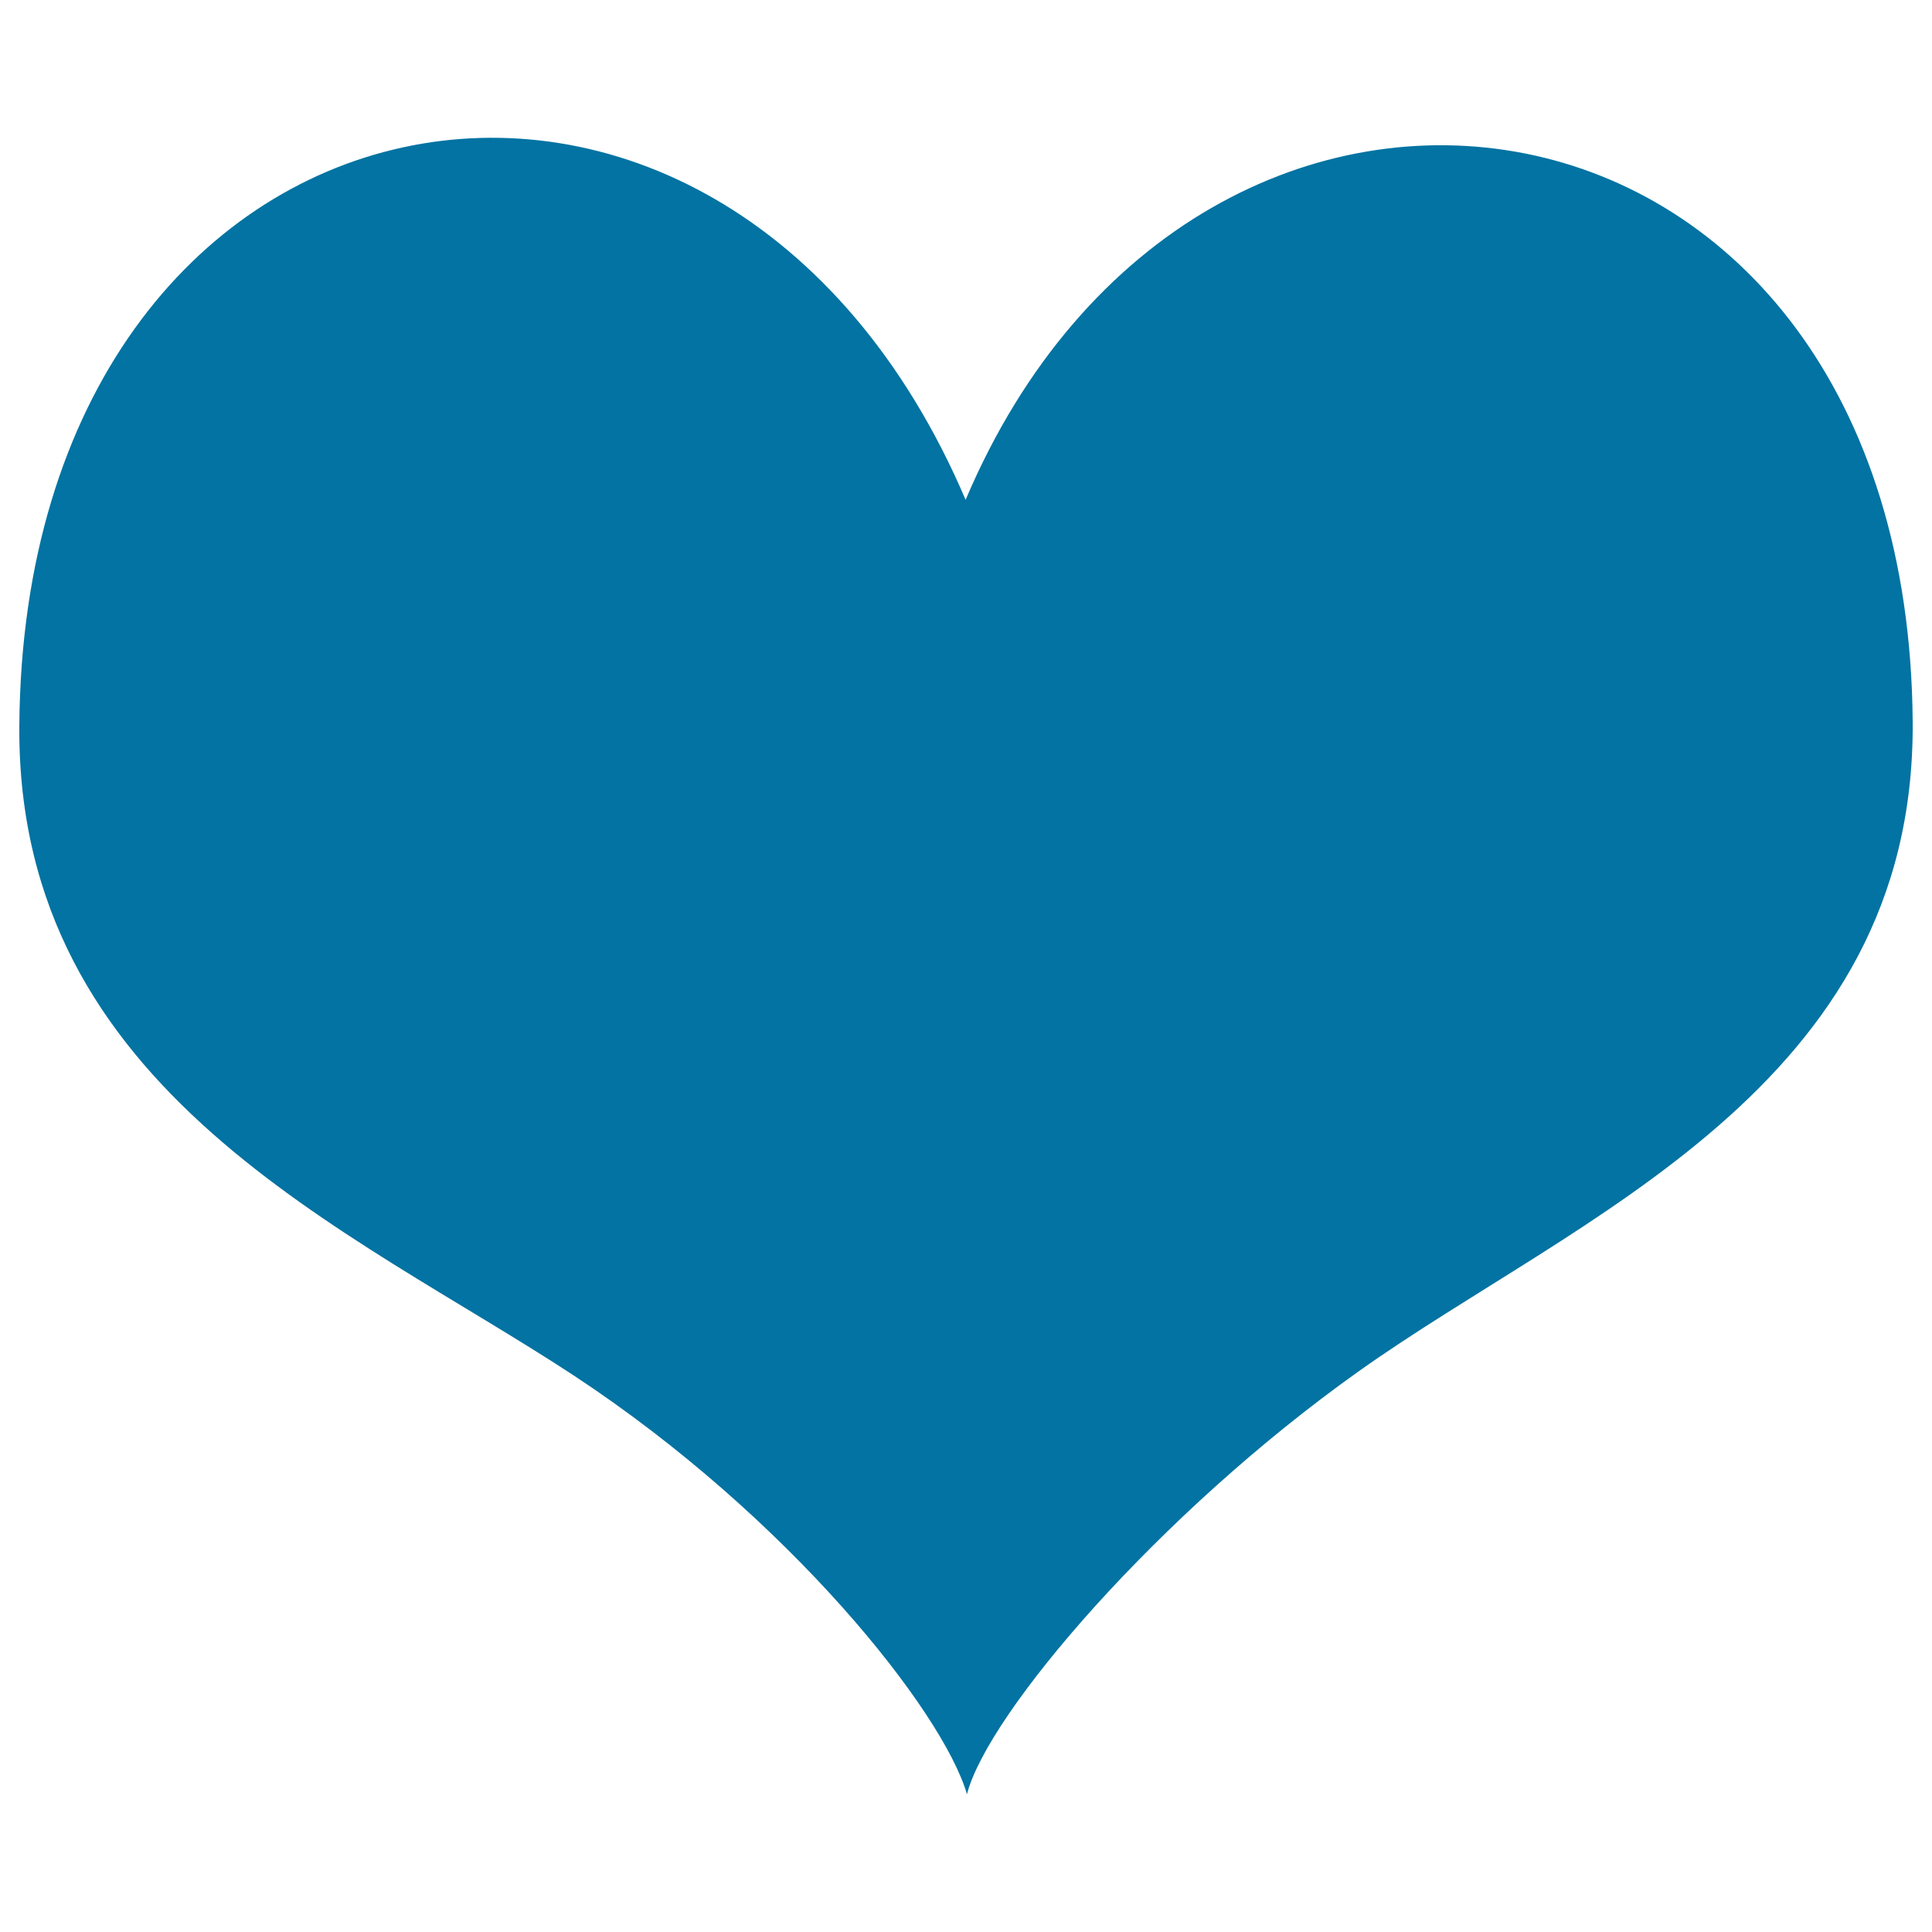 <svg xmlns="http://www.w3.org/2000/svg" viewBox="0 0 1000 1000" style="fill:#0273a2">
<title>Copyright Service SVG icon</title>
<path d="M499.8,258.7C372.9-38.6,12.4,30.7,10,375.8C8.7,565.3,181.7,636.2,296.9,711.9c111.7,73.5,191.2,174,203.6,216.8c10.7-41.9,99.2-145.3,202.6-218.8C816.2,629.4,991.3,563.3,990,373.8C987.6,27.8,620.8-26.8,499.8,258.7z"/>
</svg>